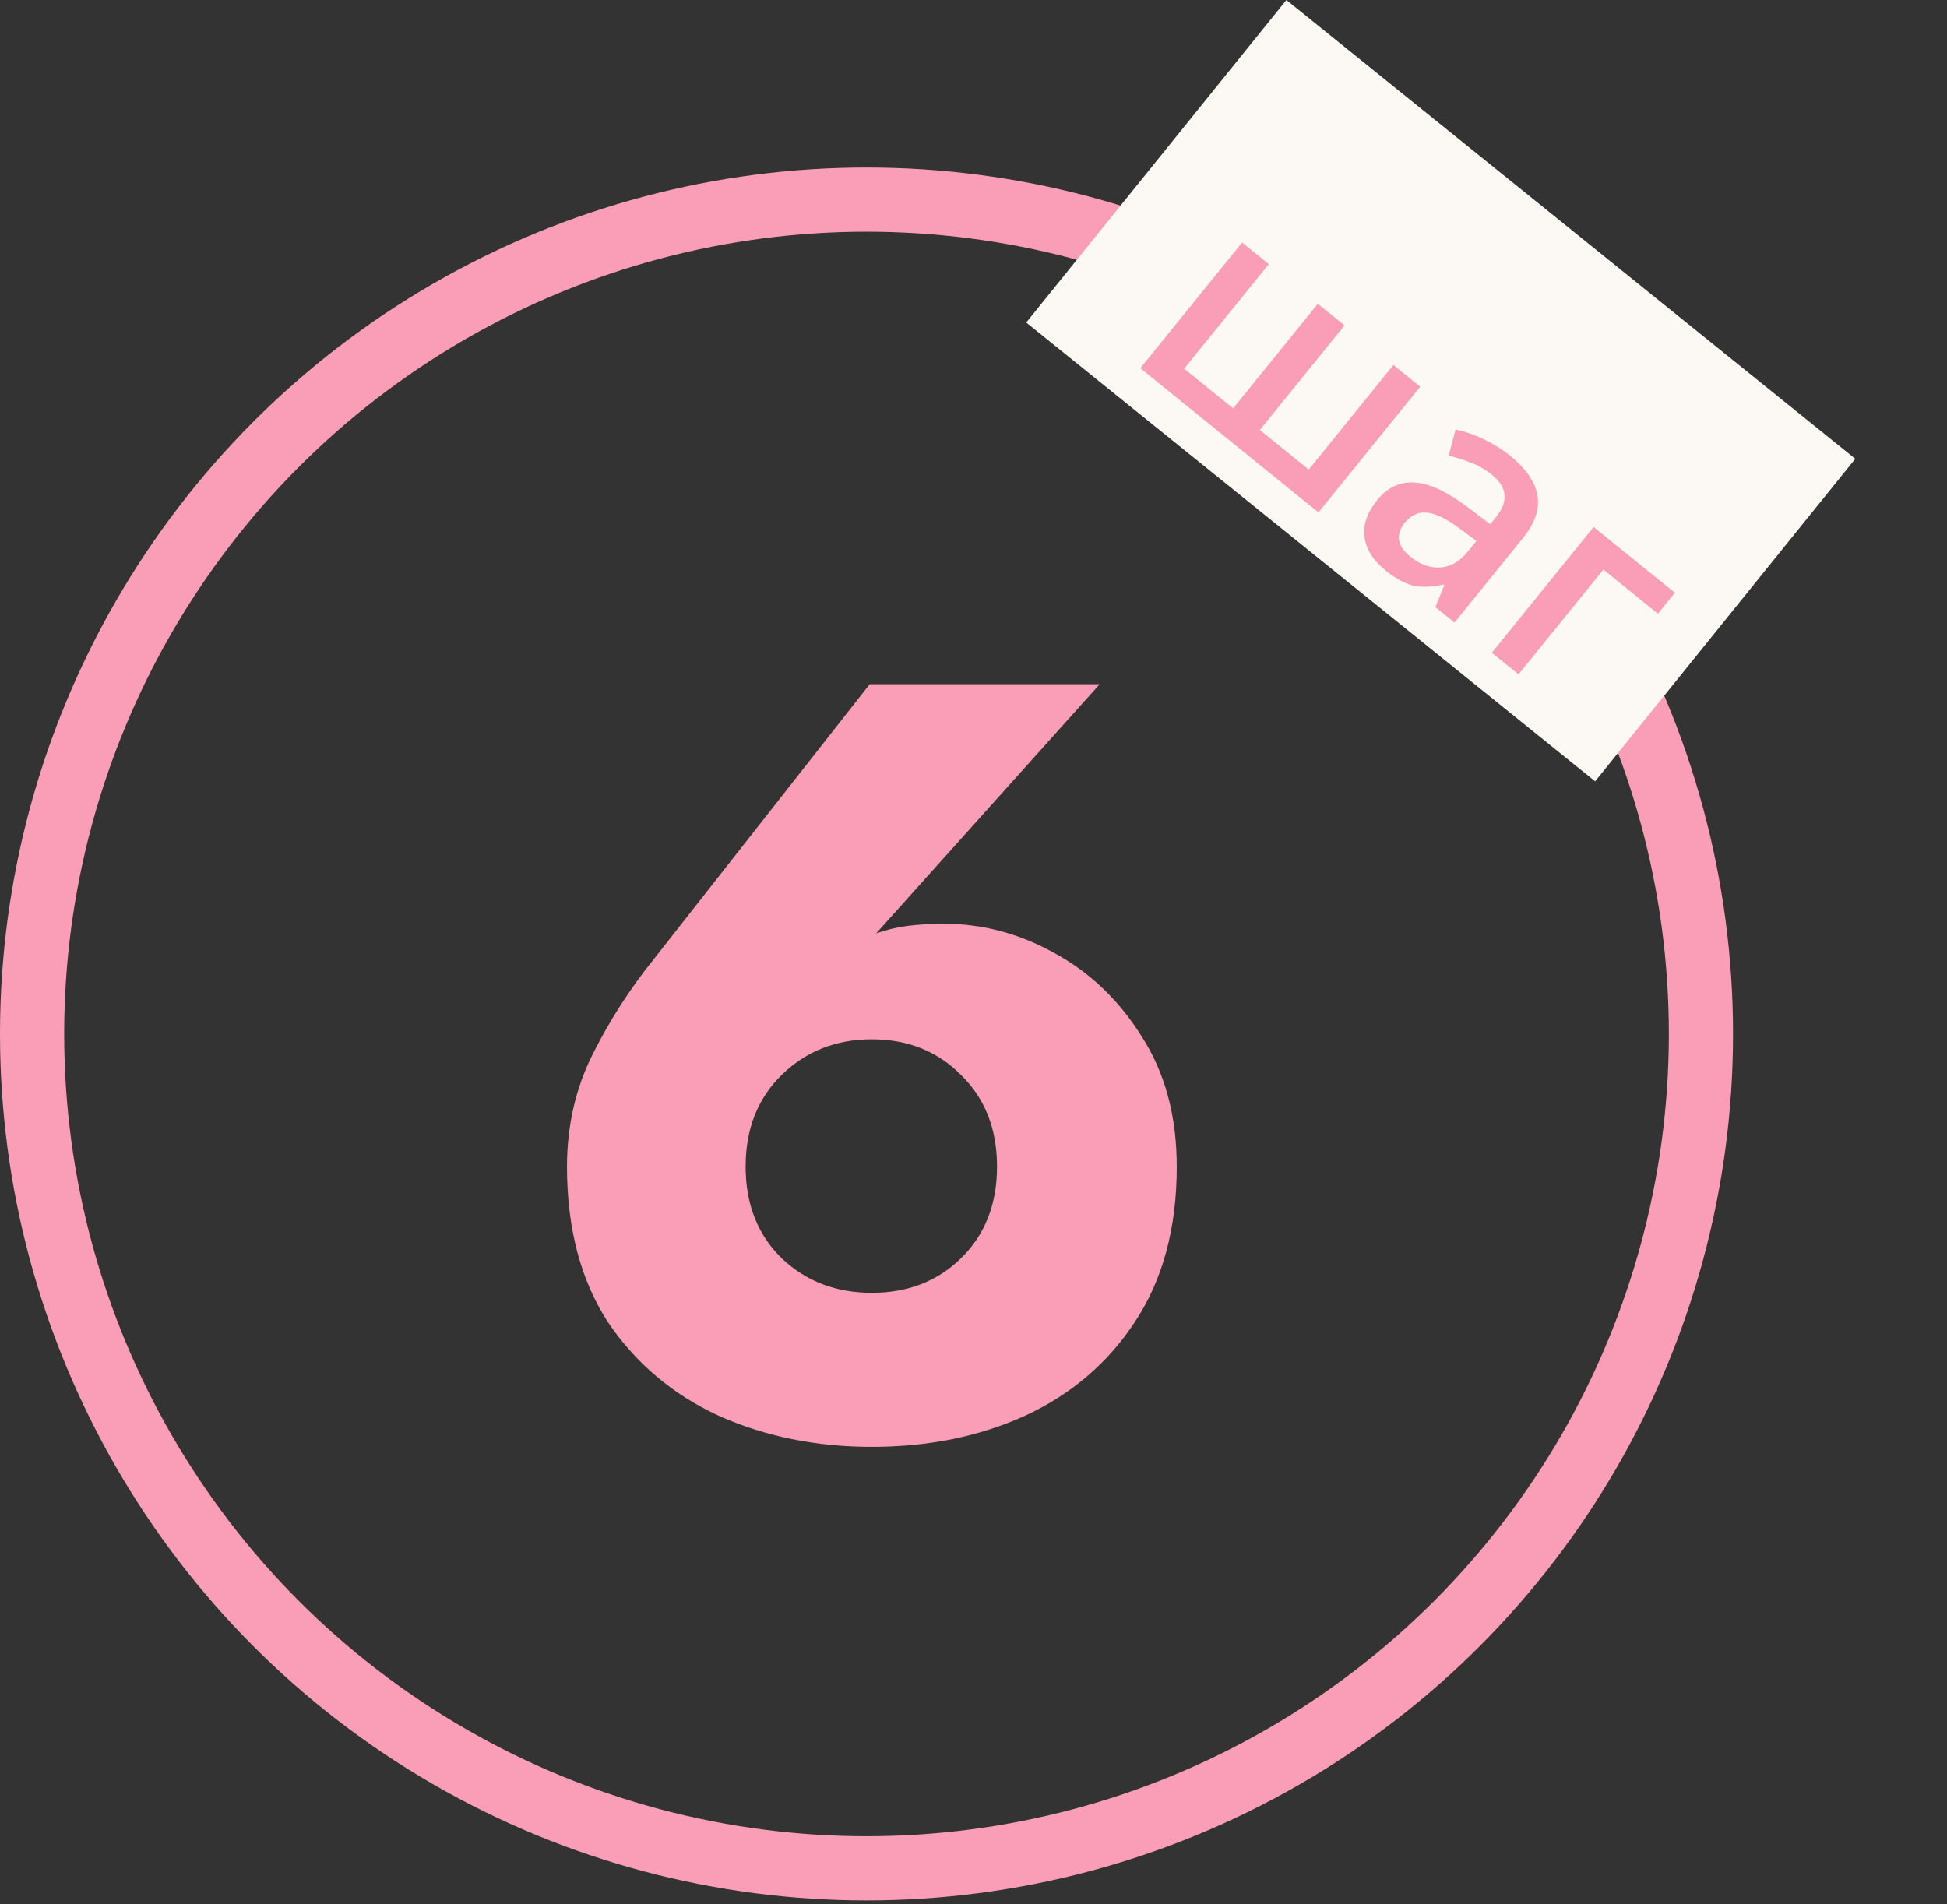 <?xml version="1.0" encoding="UTF-8"?> <svg xmlns="http://www.w3.org/2000/svg" width="91" height="89" viewBox="0 0 91 89" fill="none"><rect x="0" y="0" width="91" height="89" fill="#333333" stroke="none"/> <circle cx="40.5" cy="48.33" r="39" stroke="#FA9DB7" stroke-width="3"></circle> <rect x="60.124" width="34.16" height="19.368" transform="rotate(38.888 60.124 0)" fill="#FCF9F4"></rect> <path d="M40.65 31.98H51.4L40.95 43.63C41.417 43.463 41.9 43.347 42.4 43.28C42.933 43.213 43.517 43.18 44.15 43.18C45.917 43.18 47.617 43.63 49.25 44.53C50.917 45.43 52.283 46.73 53.35 48.43C54.45 50.13 55 52.163 55 54.53C55 57.397 54.35 59.813 53.05 61.78C51.783 63.713 50.067 65.18 47.9 66.18C45.767 67.147 43.383 67.63 40.75 67.63C38.15 67.63 35.767 67.147 33.6 66.18C31.433 65.18 29.7 63.713 28.4 61.78C27.133 59.813 26.5 57.397 26.5 54.53C26.5 52.63 26.9 50.88 27.7 49.28C28.5 47.68 29.467 46.18 30.6 44.78L40.65 31.98ZM34.85 54.53C34.85 56.297 35.417 57.73 36.55 58.83C37.683 59.897 39.083 60.43 40.75 60.43C42.417 60.43 43.8 59.897 44.9 58.83C46.033 57.73 46.6 56.297 46.6 54.53C46.6 52.763 46.033 51.33 44.9 50.23C43.8 49.13 42.417 48.58 40.75 48.58C39.083 48.58 37.683 49.13 36.55 50.23C35.417 51.33 34.85 52.763 34.85 54.53Z" fill="#FA9DB7"></path> <path d="M61.623 23.951L53.297 17.211L58.054 11.335L59.303 12.346L55.346 17.234L57.636 19.088L61.593 14.2L62.841 15.21L58.884 20.099L61.169 21.948L65.126 17.06L66.38 18.075L61.623 23.951ZM67.09 28.377L67.503 27.357L67.46 27.322C66.887 27.451 66.404 27.464 66.011 27.363C65.621 27.258 65.201 27.024 64.751 26.66C64.174 26.192 63.849 25.671 63.775 25.095C63.705 24.523 63.901 23.951 64.362 23.381C64.853 22.775 65.448 22.5 66.147 22.556C66.846 22.612 67.668 22.999 68.612 23.716L69.652 24.506L69.906 24.192C70.21 23.817 70.348 23.465 70.32 23.138C70.299 22.809 70.103 22.496 69.735 22.198C69.434 21.954 69.109 21.765 68.761 21.63C68.414 21.495 68.063 21.384 67.711 21.298L68.03 20.079C68.483 20.17 68.934 20.327 69.382 20.549C69.832 20.767 70.226 21.012 70.562 21.285C71.31 21.89 71.741 22.509 71.856 23.141C71.975 23.777 71.752 24.444 71.187 25.141L67.983 29.1L67.09 28.377ZM65.919 26.022C66.372 26.389 66.837 26.557 67.313 26.526C67.796 26.495 68.222 26.25 68.592 25.794L69.005 25.284L68.225 24.705C67.62 24.25 67.111 24.002 66.698 23.961C66.292 23.92 65.943 24.08 65.65 24.441C65.438 24.703 65.351 24.97 65.389 25.241C65.431 25.509 65.607 25.769 65.919 26.022ZM78.282 27.709L77.49 28.687L74.94 26.622L70.974 31.521L69.726 30.511L74.483 24.634L78.282 27.709Z" fill="#FA9DB7"></path> </svg> 